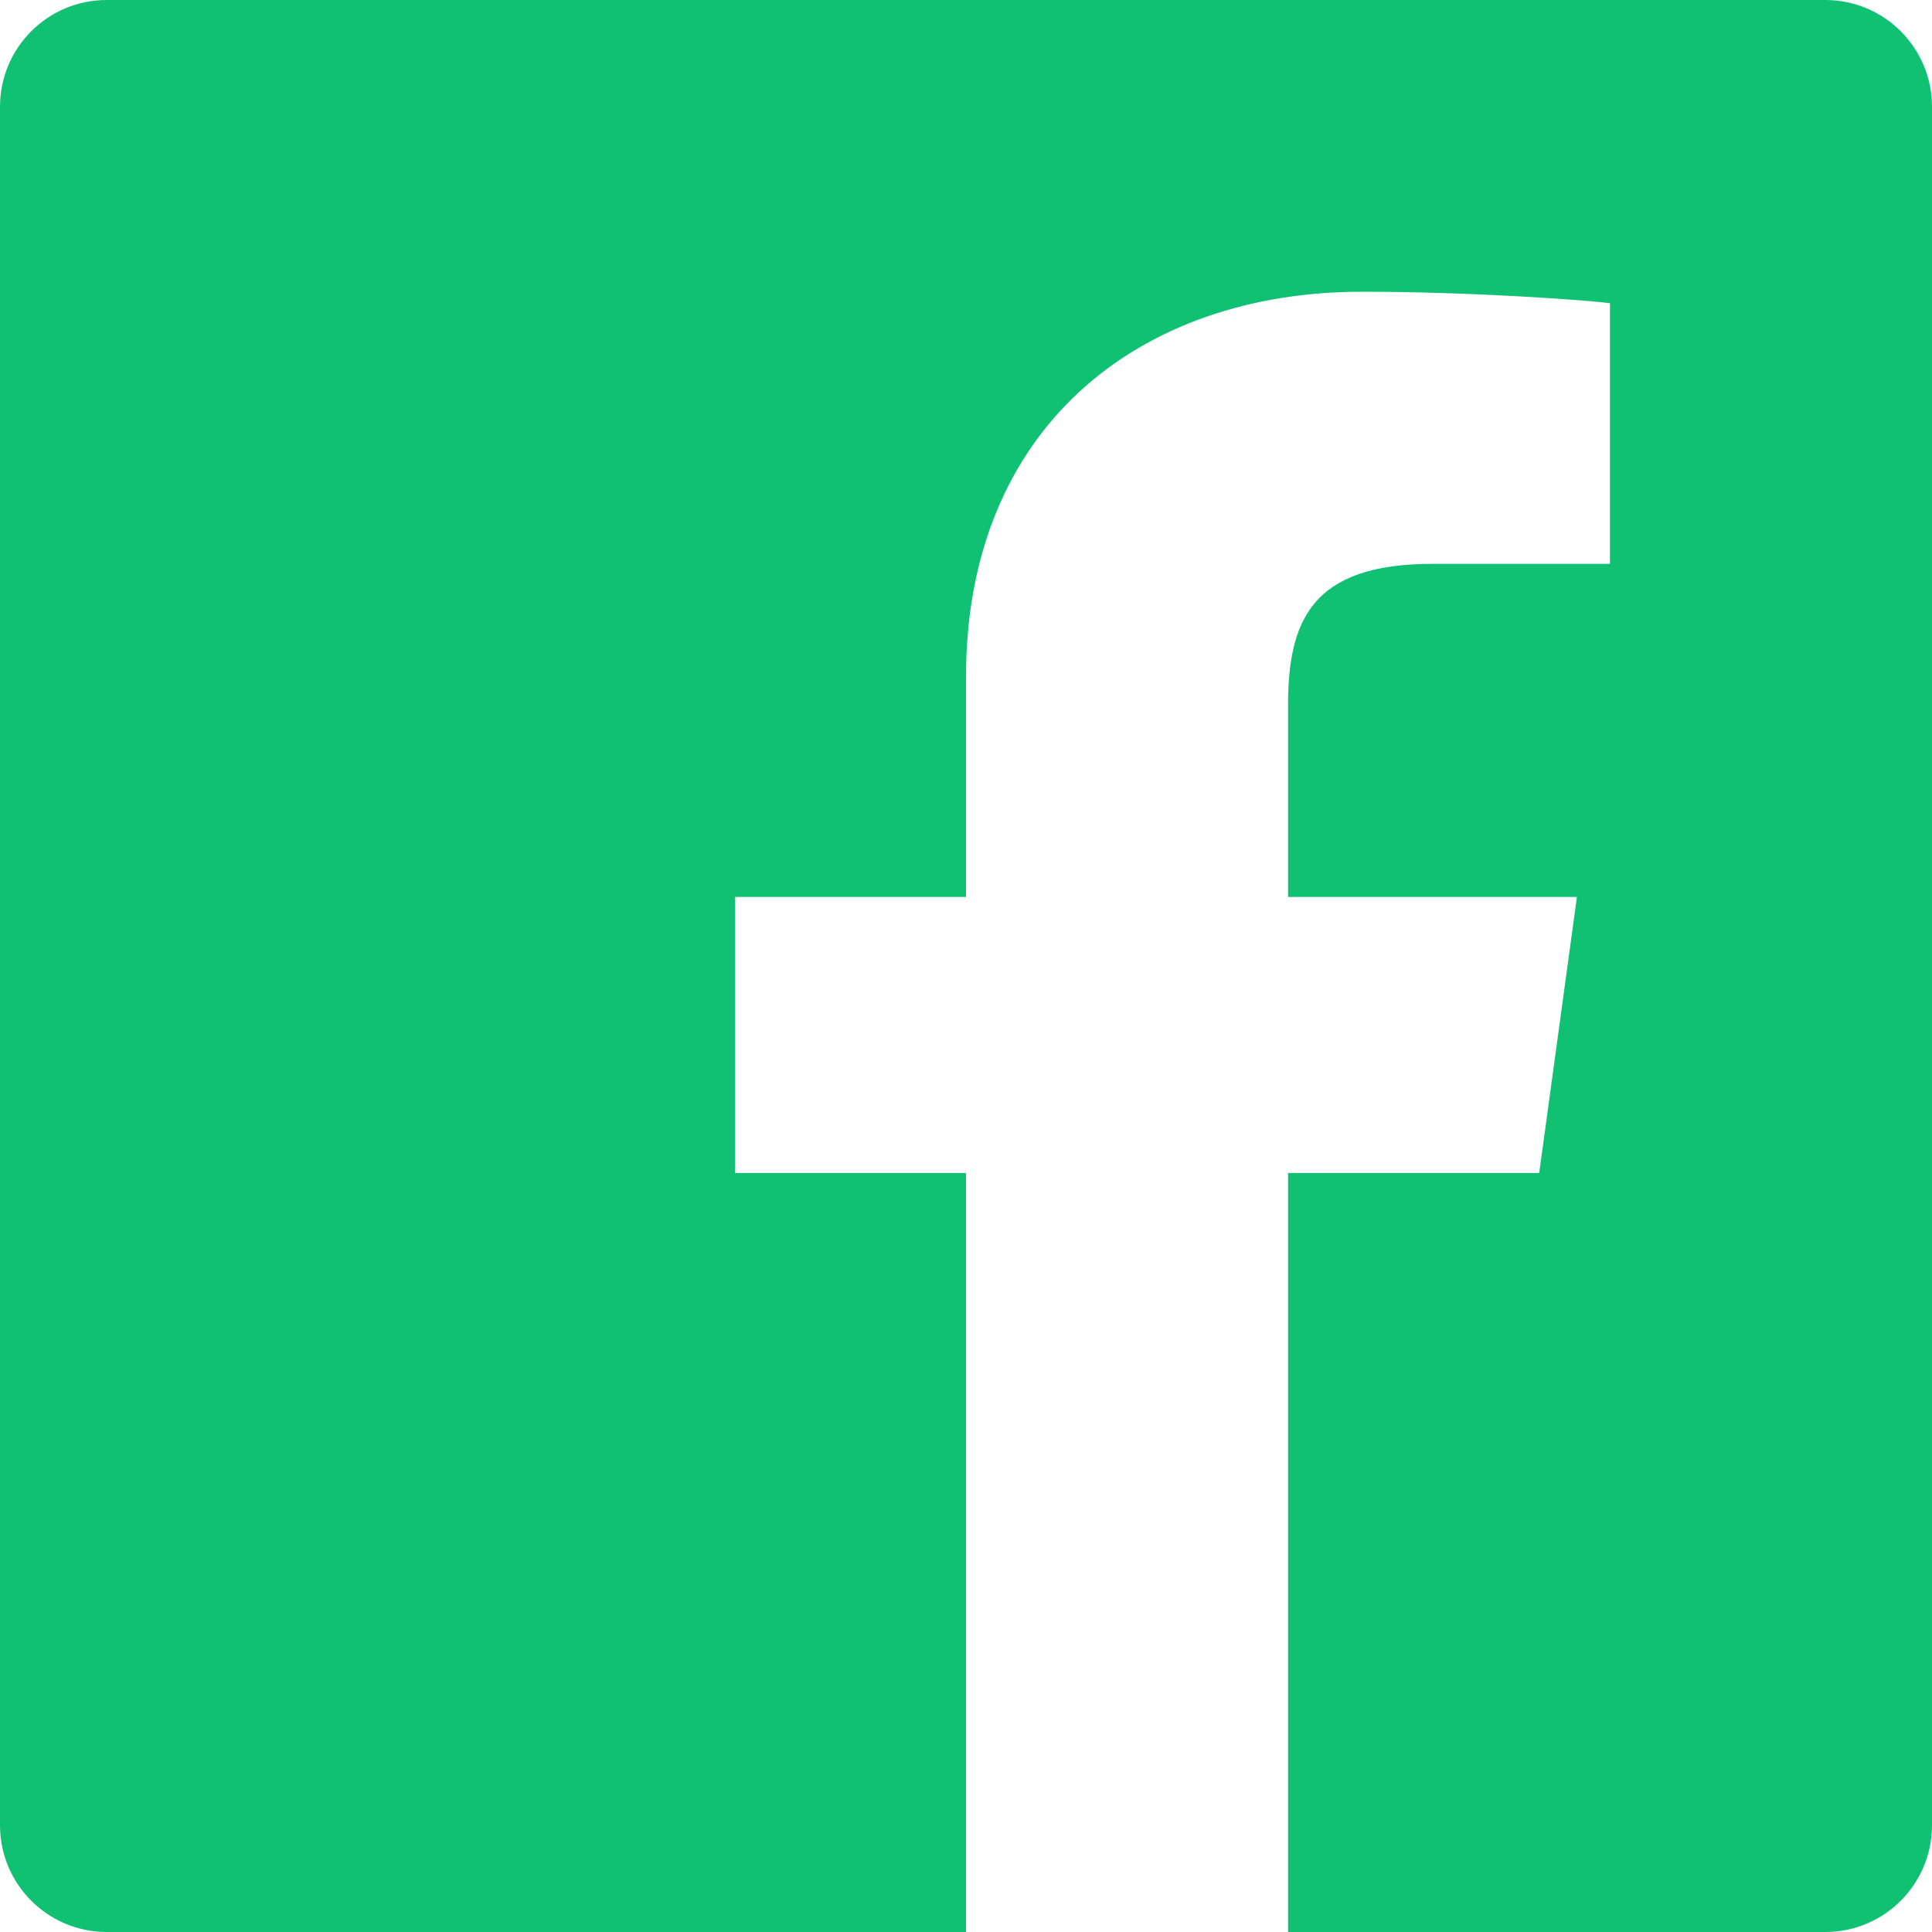 <?xml version="1.0" encoding="UTF-8"?>
<svg width="19px" height="19px" viewBox="0 0 19 19" version="1.1" xmlns="http://www.w3.org/2000/svg" xmlns:xlink="http://www.w3.org/1999/xlink">
    <!-- Generator: Sketch 64 (93537) - https://sketch.com -->
    <title>fb</title>
    <desc>Created with Sketch.</desc>
    <g id="socialmedia" stroke="none" stroke-width="1" fill="none" fill-rule="evenodd">
        <g id="home-page" transform="translate(-1383, -30)" fill="#10C174" fill-rule="nonzero">
            <path d="M1400.951,30 L1384.049,30 C1383.47,30 1383,30.47 1383,31.049 L1383,47.951 C1383,48.53 1383.47,49 1384.049,49 L1392.5,49 L1392.5,41.536 L1390.229,41.536 L1390.229,38.821 L1392.5,38.821 L1392.5,36.658 C1392.5,34.205 1394.202,32.869 1396.394,32.869 C1397.443,32.869 1398.571,32.948 1398.833,32.982 L1398.833,35.545 L1397.087,35.545 C1395.894,35.545 1395.667,36.109 1395.667,36.941 L1395.667,38.821 L1398.508,38.821 L1398.137,41.536 L1395.667,41.536 L1395.667,49 L1400.951,49 C1401.53,49 1402,48.53 1402,47.951 L1402,31.049 C1402,30.47 1401.53,30 1400.951,30 Z" id="fb"/>
        </g>
    </g>
</svg>